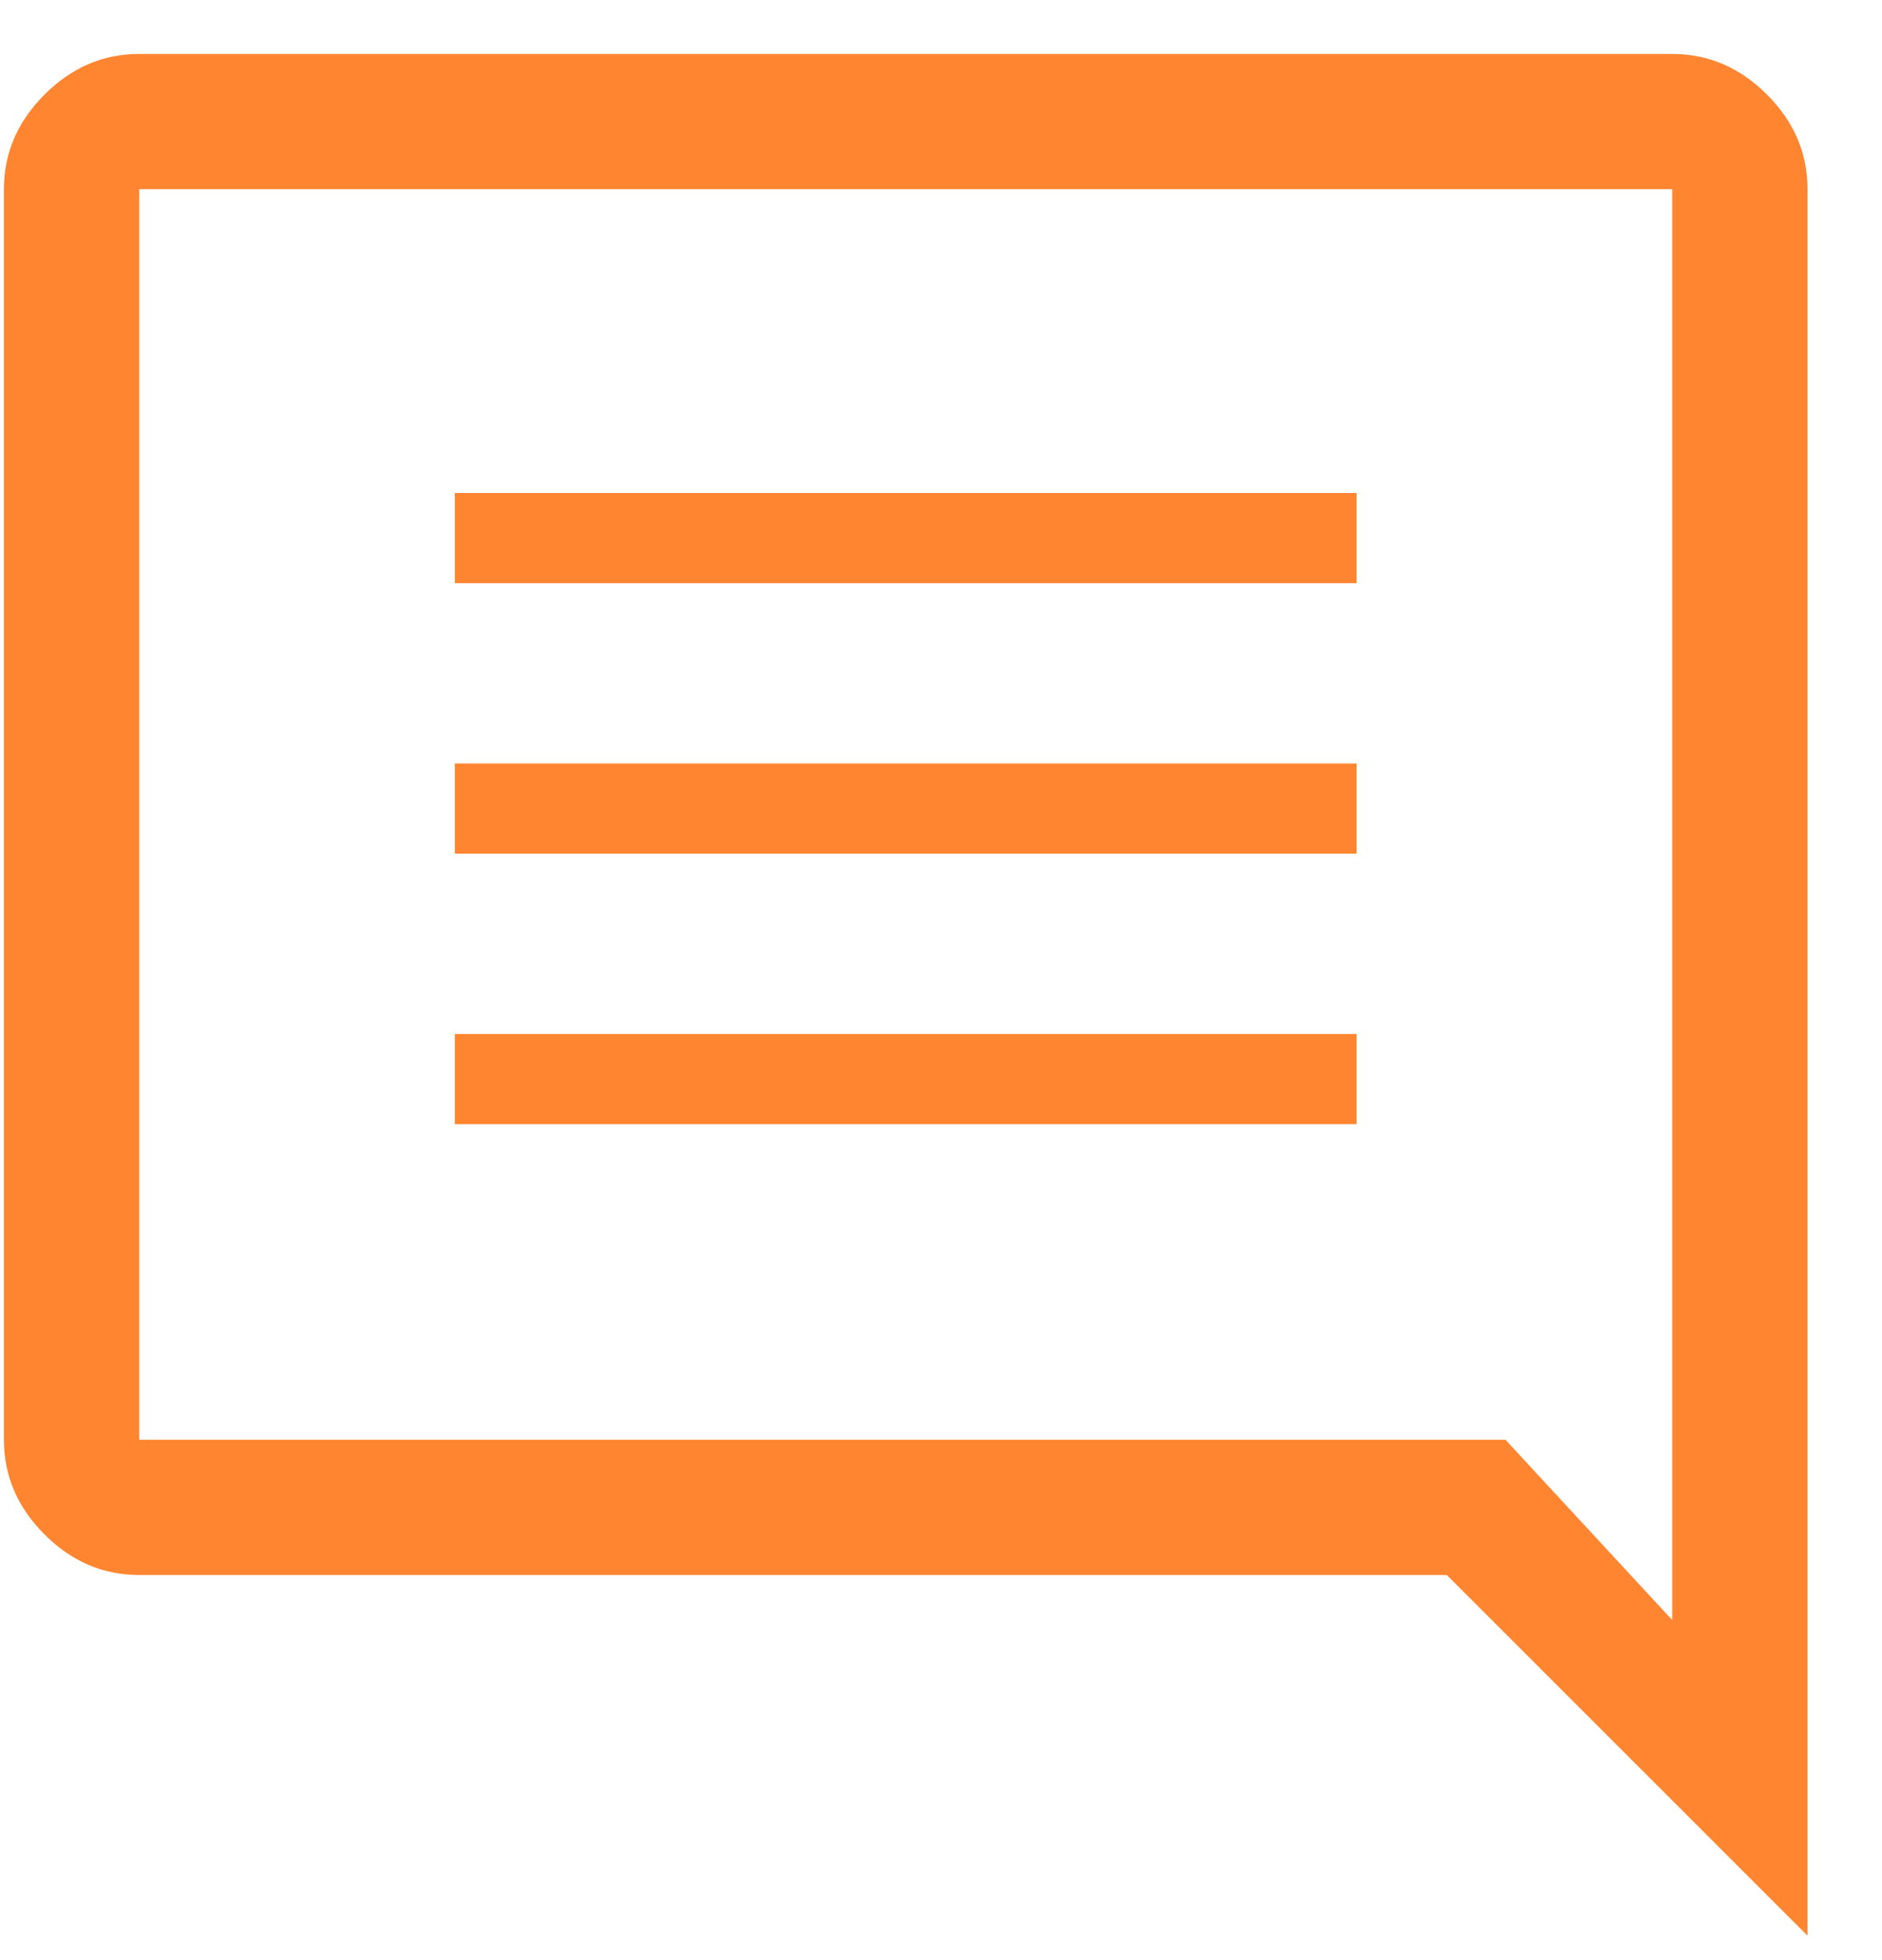 <svg width="24" height="25" viewBox="0 0 24 25" fill="none" xmlns="http://www.w3.org/2000/svg">
<path d="M23.05 24.688V2.413C23.05 1.953 22.878 1.551 22.533 1.206C22.188 0.861 21.785 0.688 21.325 0.688H1.775C1.315 0.688 0.913 0.861 0.568 1.206C0.223 1.551 0.05 1.953 0.05 2.413V18.363C0.05 18.823 0.223 19.226 0.568 19.571C0.913 19.916 1.315 20.088 1.775 20.088H18.45L23.05 24.688ZM19.198 18.363H1.775V2.413H21.325V20.663L19.198 18.363Z" fill="#FF8530"/>
<rect width="11.5" height="1.15" transform="matrix(-1 0 0 1 17.3 6.288)" fill="#FF8530"/>
<rect width="11.5" height="1.15" transform="matrix(-1 0 0 1 17.3 9.738)" fill="#FF8530"/>
<rect width="11.5" height="1.15" transform="matrix(-1 0 0 1 17.3 13.188)" fill="#FF8530"/>
</svg>
